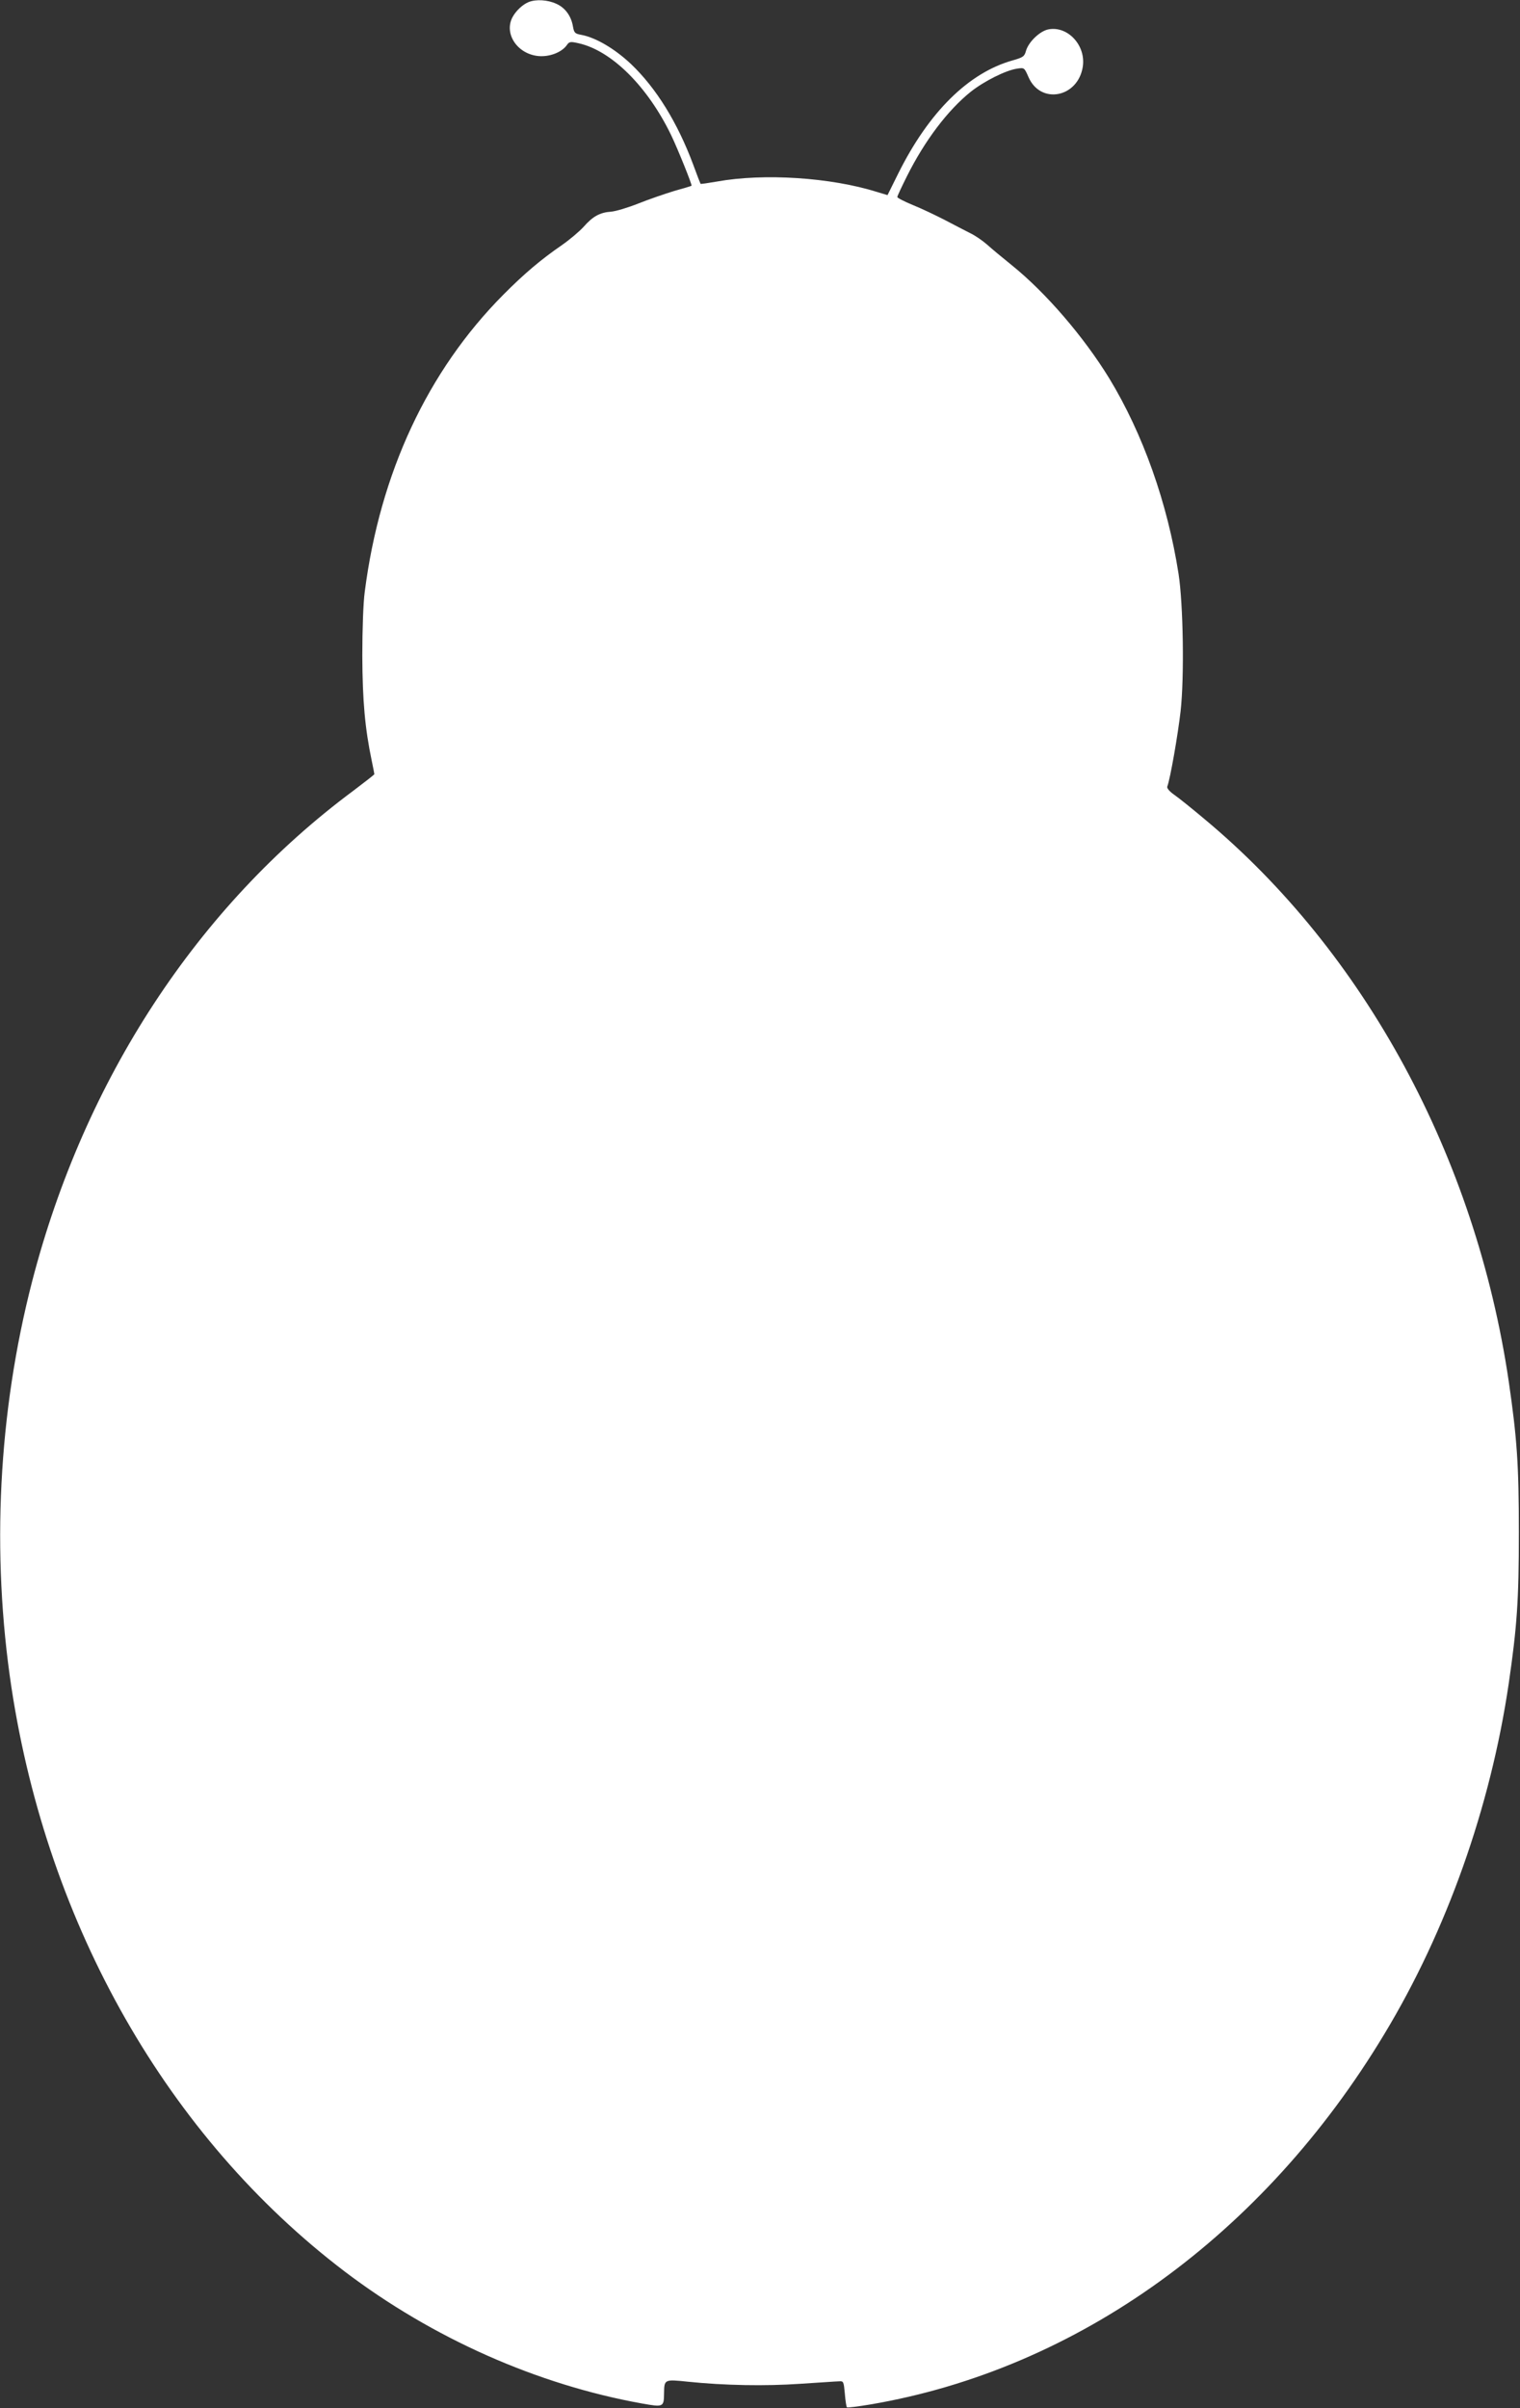 <?xml version="1.0" standalone="no"?>
<!DOCTYPE svg PUBLIC "-//W3C//DTD SVG 20010904//EN"
 "http://www.w3.org/TR/2001/REC-SVG-20010904/DTD/svg10.dtd">
<svg version="1.0" xmlns="http://www.w3.org/2000/svg"
 width="808pt" height="1280pt" viewBox="0 0 808 1280"
 preserveAspectRatio="xMidYMid meet">
<rect x="0" y="0" width="808" height="1280" fill="#333333" stroke="none"/>
<g transform="translate(0,1280) scale(0.1,-0.1)"
fill="#ffffff" stroke="none">
<path d="M2810 12789 c-32 -13 -68 -47 -86 -81 -46 -88 27 -196 139 -206 59
-5 123 20 150 58 13 19 19 20 63 10 175 -39 367 -230 492 -489 36 -75 112
-264 108 -268 -1 -2 -42 -14 -92 -28 -49 -15 -134 -44 -189 -66 -55 -22 -121
-42 -146 -44 -60 -4 -98 -25 -147 -81 -23 -25 -74 -68 -114 -96 -112 -77 -202
-153 -313 -265 -402 -405 -655 -947 -736 -1578 -8 -58 -13 -201 -13 -340 1
-240 14 -386 50 -558 8 -38 14 -70 14 -72 0 -2 -51 -42 -112 -88 -828 -615
-1429 -1534 -1707 -2607 -180 -697 -218 -1445 -110 -2160 193 -1269 832 -2389
1771 -3103 468 -355 1024 -602 1582 -702 113 -20 115 -19 116 55 1 74 2 74
127 61 194 -20 411 -24 598 -11 99 6 191 13 205 13 24 2 25 -1 31 -65 3 -38 8
-70 11 -73 3 -3 58 4 124 15 1101 187 2090 900 2733 1969 331 548 564 1205
661 1862 44 303 54 441 54 804 0 363 -10 501 -54 804 -176 1191 -765 2279
-1620 2990 -63 53 -134 110 -157 126 -26 18 -41 36 -38 44 16 42 57 278 71
402 20 180 14 568 -11 729 -59 377 -189 744 -369 1040 -135 220 -336 454 -517
600 -51 41 -111 91 -133 111 -23 20 -63 48 -91 61 -27 14 -88 45 -135 70 -47
24 -122 60 -167 78 -46 19 -83 38 -83 43 0 5 23 54 51 110 95 190 217 351 339
449 72 57 186 114 246 123 39 6 39 6 61 -44 64 -149 264 -110 289 55 17 113
-80 217 -182 198 -45 -8 -106 -66 -120 -114 -8 -30 -15 -35 -71 -51 -235 -66
-446 -275 -609 -603 l-56 -113 -57 17 c-245 77 -601 100 -850 55 -47 -8 -86
-14 -87 -12 -1 1 -19 47 -39 102 -84 225 -197 407 -330 534 -88 83 -189 142
-266 156 -33 6 -37 11 -43 43 -9 56 -41 101 -89 122 -45 21 -107 25 -147 9z"/>
</g>
</svg>

